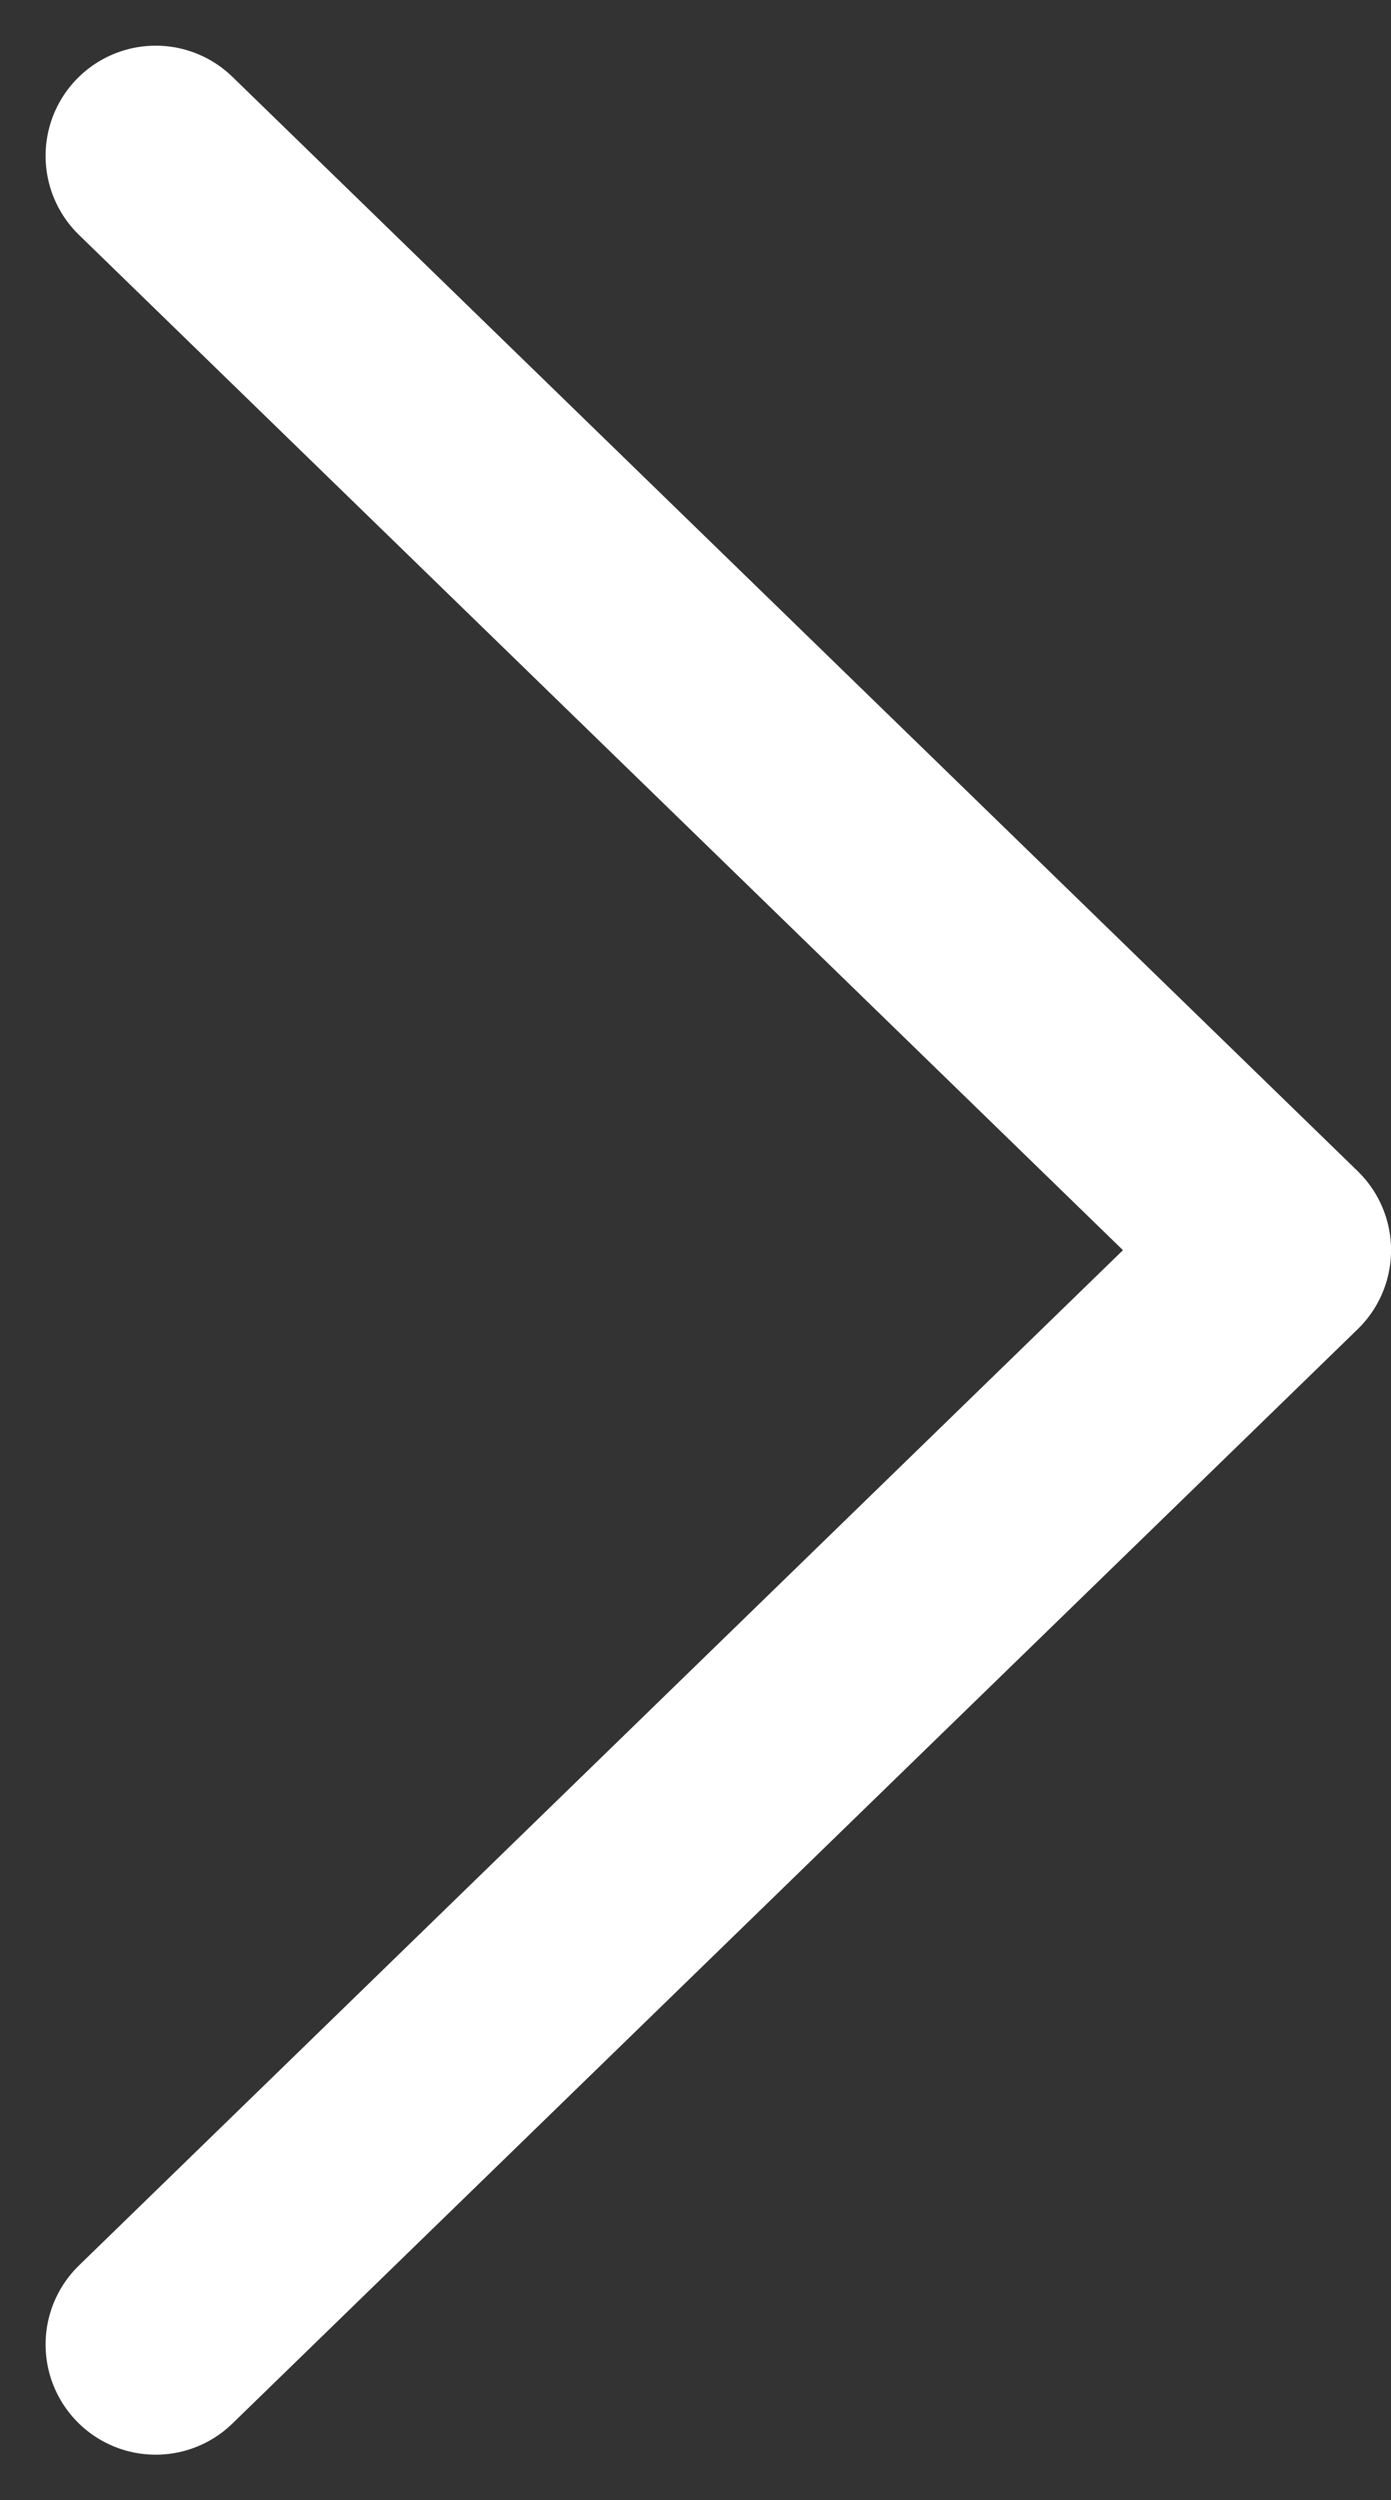 <svg xmlns="http://www.w3.org/2000/svg" width="25.267" height="45.384" viewBox="0 0 25.267 45.384">
  <rect x="0" y="0" width="25.267" height="45.384" fill="#333333" stroke="none"/>
  <path id="Trazado_186" data-name="Trazado 186" d="M586.5,266.2l10.22,9.932,10.22,9.932-10.22,9.932-10.22,9.932" transform="translate(-583.672 -263.371)" fill="none" stroke="#fff" stroke-linecap="round" stroke-linejoin="round" stroke-miterlimit="10" stroke-width="4"/>
</svg>
